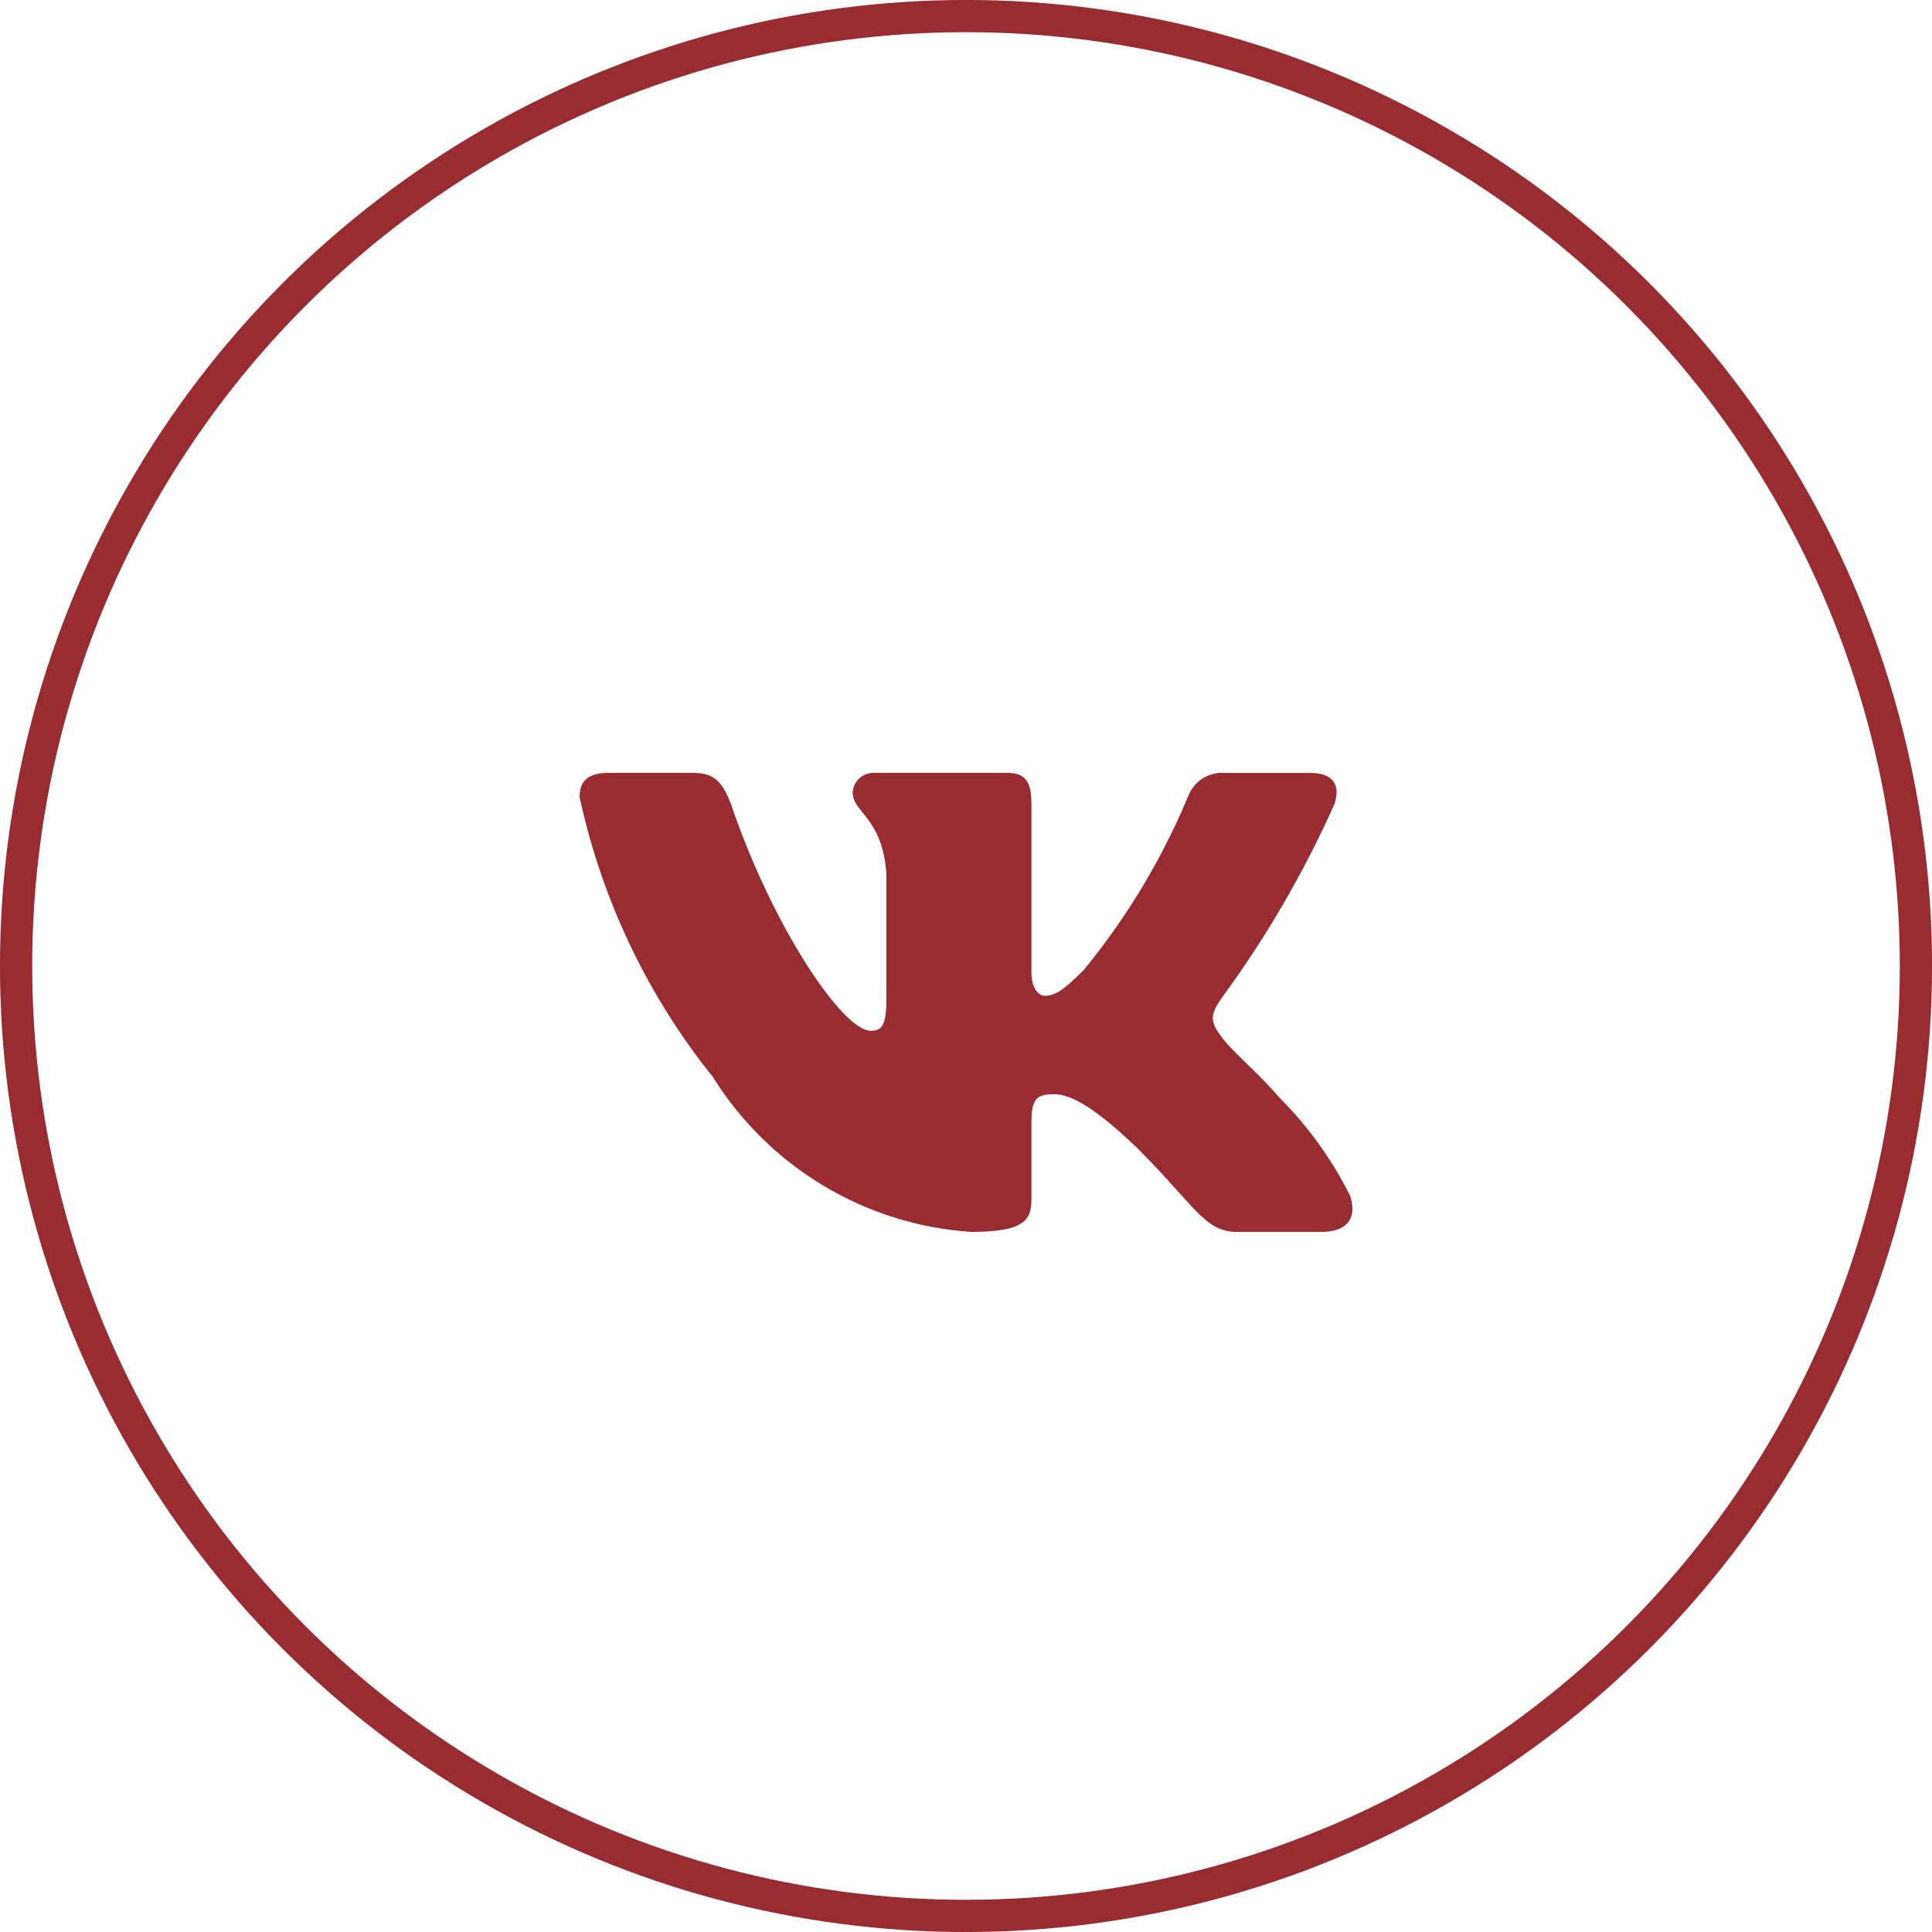 <?xml version="1.0" encoding="UTF-8"?> <svg xmlns="http://www.w3.org/2000/svg" width="40" height="40" viewBox="0 0 40 40" fill="none"><circle cx="20" cy="20" r="19.667" stroke="#982C31" stroke-width="0.667"></circle><path d="M27.357 25.505H25.605C24.943 25.505 24.743 24.968 23.555 23.779C22.517 22.779 22.079 22.655 21.817 22.655C21.453 22.655 21.354 22.755 21.354 23.254V24.83C21.354 25.256 21.216 25.505 20.103 25.505C19.023 25.433 17.976 25.105 17.048 24.548C16.119 23.991 15.336 23.222 14.764 22.304C13.404 20.611 12.458 18.624 12 16.502C12 16.239 12.1 16.001 12.6 16.001H14.351C14.801 16.001 14.963 16.201 15.139 16.664C15.989 19.166 17.439 21.341 18.028 21.341C18.254 21.341 18.352 21.241 18.352 20.679V18.102C18.277 16.927 17.653 16.828 17.653 16.403C17.661 16.29 17.713 16.186 17.796 16.111C17.88 16.036 17.99 15.996 18.102 16.001H20.854C21.23 16.001 21.354 16.188 21.354 16.638V20.116C21.354 20.491 21.516 20.616 21.629 20.616C21.855 20.616 22.029 20.491 22.442 20.078C23.329 18.996 24.053 17.791 24.593 16.501C24.648 16.346 24.753 16.213 24.89 16.123C25.028 16.033 25.192 15.99 25.356 16.002H27.107C27.632 16.002 27.743 16.264 27.632 16.639C26.995 18.066 26.207 19.42 25.281 20.679C25.092 20.967 25.017 21.116 25.281 21.454C25.455 21.717 26.069 22.23 26.481 22.717C27.081 23.316 27.58 24.008 27.957 24.767C28.107 25.255 27.857 25.505 27.357 25.505Z" fill="#982C31"></path></svg> 